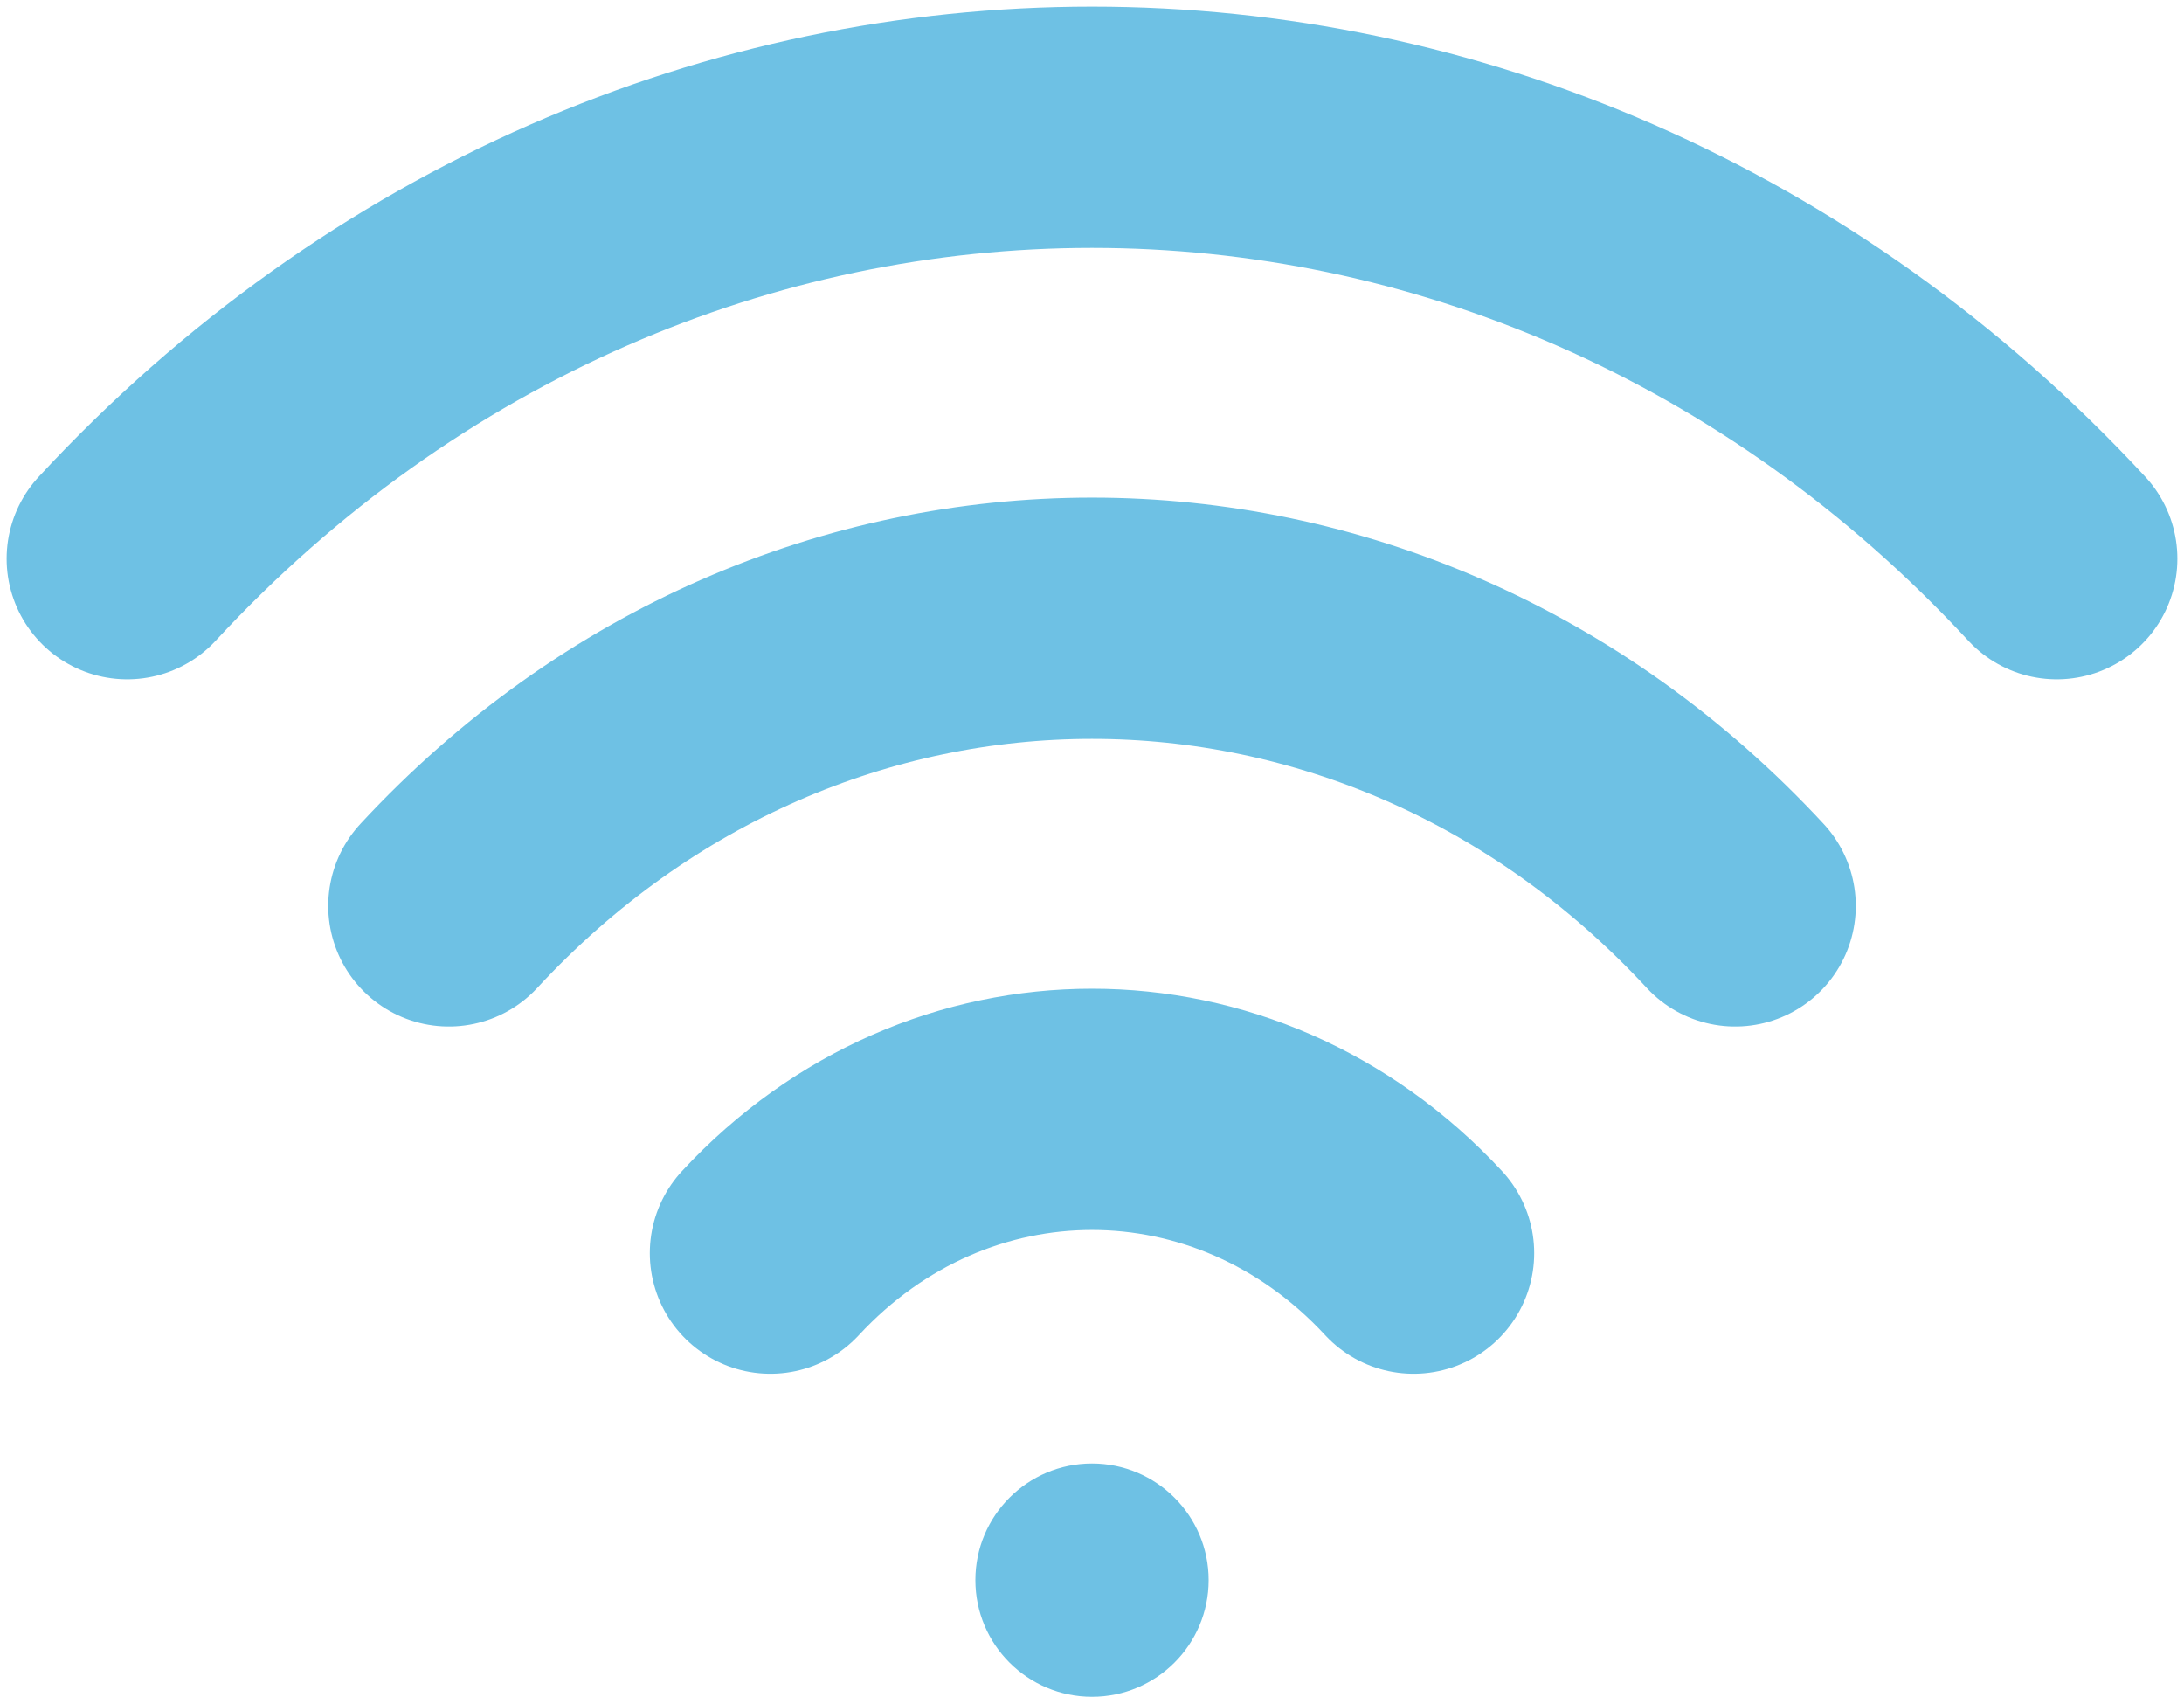 <svg width="103" height="80" fill="none" xmlns="http://www.w3.org/2000/svg"><path d="M6 26.342C31.129-.78 71.871-.78 97 26.342M21.167 42.711c16.752-18.082 43.914-18.082 60.666 0m-45.5 16.372c8.377-9.04 21.958-9.04 30.334 0" stroke="#6EC1E4" stroke-width="11.375" stroke-linecap="round"/><circle cx="51.5" cy="74.5" r="5.5" fill="#6EC1E4"/></svg>